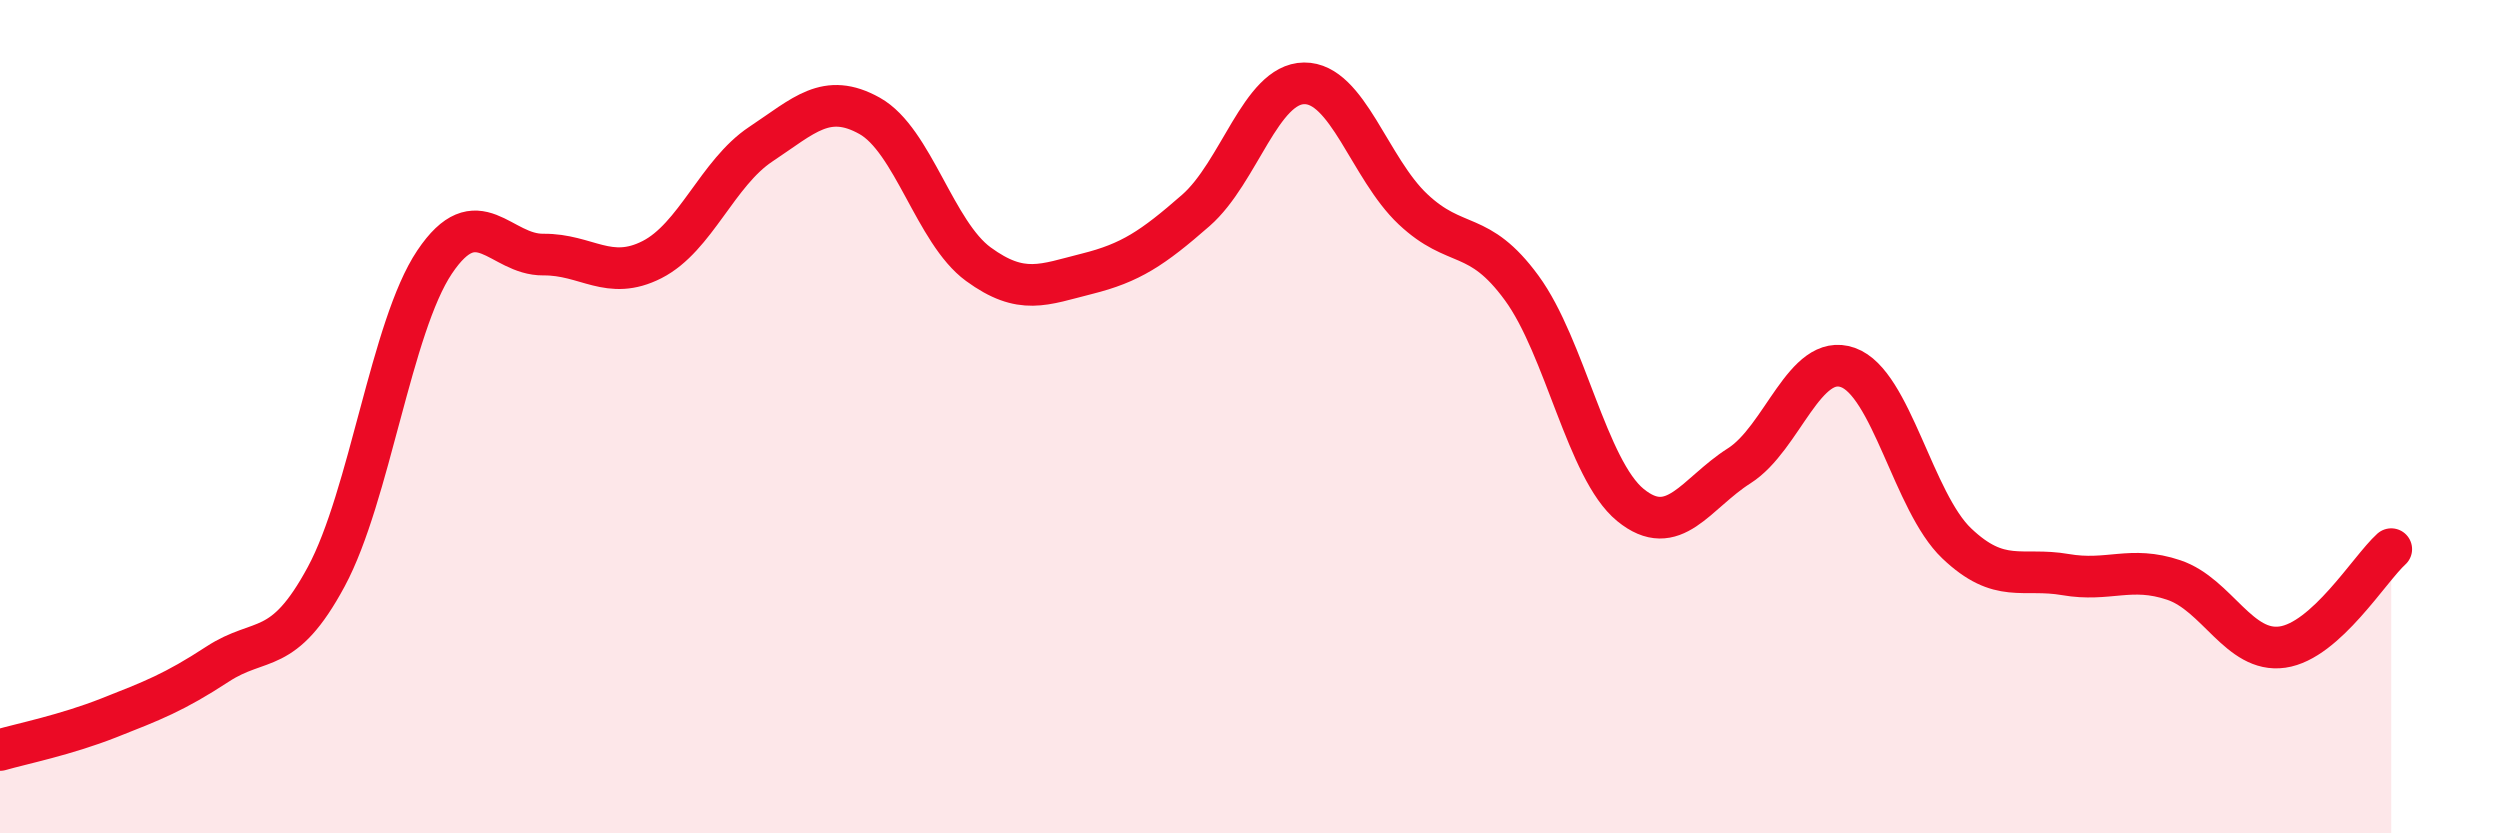 
    <svg width="60" height="20" viewBox="0 0 60 20" xmlns="http://www.w3.org/2000/svg">
      <path
        d="M 0,18 C 0.52,17.85 1.57,17.64 2.61,17.23 C 3.65,16.82 4.18,16.62 5.22,15.94 C 6.26,15.26 6.79,15.77 7.83,13.84 C 8.87,11.91 9.39,7.84 10.43,6.29 C 11.47,4.74 12,6.12 13.04,6.11 C 14.08,6.1 14.61,6.76 15.65,6.23 C 16.69,5.7 17.22,4.15 18.26,3.46 C 19.3,2.77 19.83,2.2 20.87,2.78 C 21.91,3.36 22.44,5.58 23.48,6.34 C 24.52,7.1 25.05,6.83 26.09,6.57 C 27.13,6.31 27.66,5.96 28.7,5.05 C 29.74,4.14 30.26,2.01 31.3,2 C 32.34,1.99 32.87,4.04 33.91,5.02 C 34.95,6 35.48,5.49 36.52,6.91 C 37.56,8.33 38.09,11.27 39.13,12.12 C 40.17,12.97 40.7,11.84 41.74,11.18 C 42.78,10.52 43.31,8.45 44.35,8.82 C 45.39,9.19 45.92,12.05 46.96,13.04 C 48,14.03 48.53,13.61 49.57,13.79 C 50.61,13.97 51.13,13.57 52.17,13.92 C 53.21,14.27 53.74,15.68 54.78,15.53 C 55.82,15.38 56.87,13.65 57.39,13.18L57.39 20L0 20Z"
        fill="#EB0A25"
        opacity="0.1"
        stroke-linecap="round"
        stroke-linejoin="round"
      />
      <path
        d="M 0,18 C 0.52,17.85 1.57,17.64 2.61,17.23 C 3.65,16.82 4.18,16.62 5.22,15.94 C 6.26,15.26 6.79,15.77 7.83,13.84 C 8.87,11.91 9.39,7.84 10.43,6.29 C 11.47,4.74 12,6.12 13.04,6.11 C 14.08,6.1 14.61,6.76 15.65,6.23 C 16.69,5.7 17.22,4.15 18.26,3.46 C 19.3,2.77 19.83,2.2 20.87,2.78 C 21.91,3.36 22.44,5.58 23.48,6.34 C 24.52,7.1 25.05,6.83 26.09,6.57 C 27.13,6.31 27.66,5.96 28.7,5.05 C 29.74,4.14 30.26,2.01 31.3,2 C 32.34,1.99 32.87,4.04 33.91,5.02 C 34.95,6 35.48,5.49 36.52,6.91 C 37.56,8.33 38.09,11.27 39.13,12.12 C 40.17,12.97 40.7,11.84 41.74,11.18 C 42.78,10.52 43.31,8.45 44.35,8.82 C 45.39,9.19 45.92,12.05 46.96,13.04 C 48,14.03 48.53,13.61 49.57,13.79 C 50.61,13.97 51.13,13.57 52.17,13.92 C 53.21,14.27 53.74,15.68 54.78,15.53 C 55.82,15.38 56.87,13.65 57.39,13.18"
        stroke="#EB0A25"
        stroke-width="1"
        fill="none"
        stroke-linecap="round"
        stroke-linejoin="round"
      />
    </svg>
  